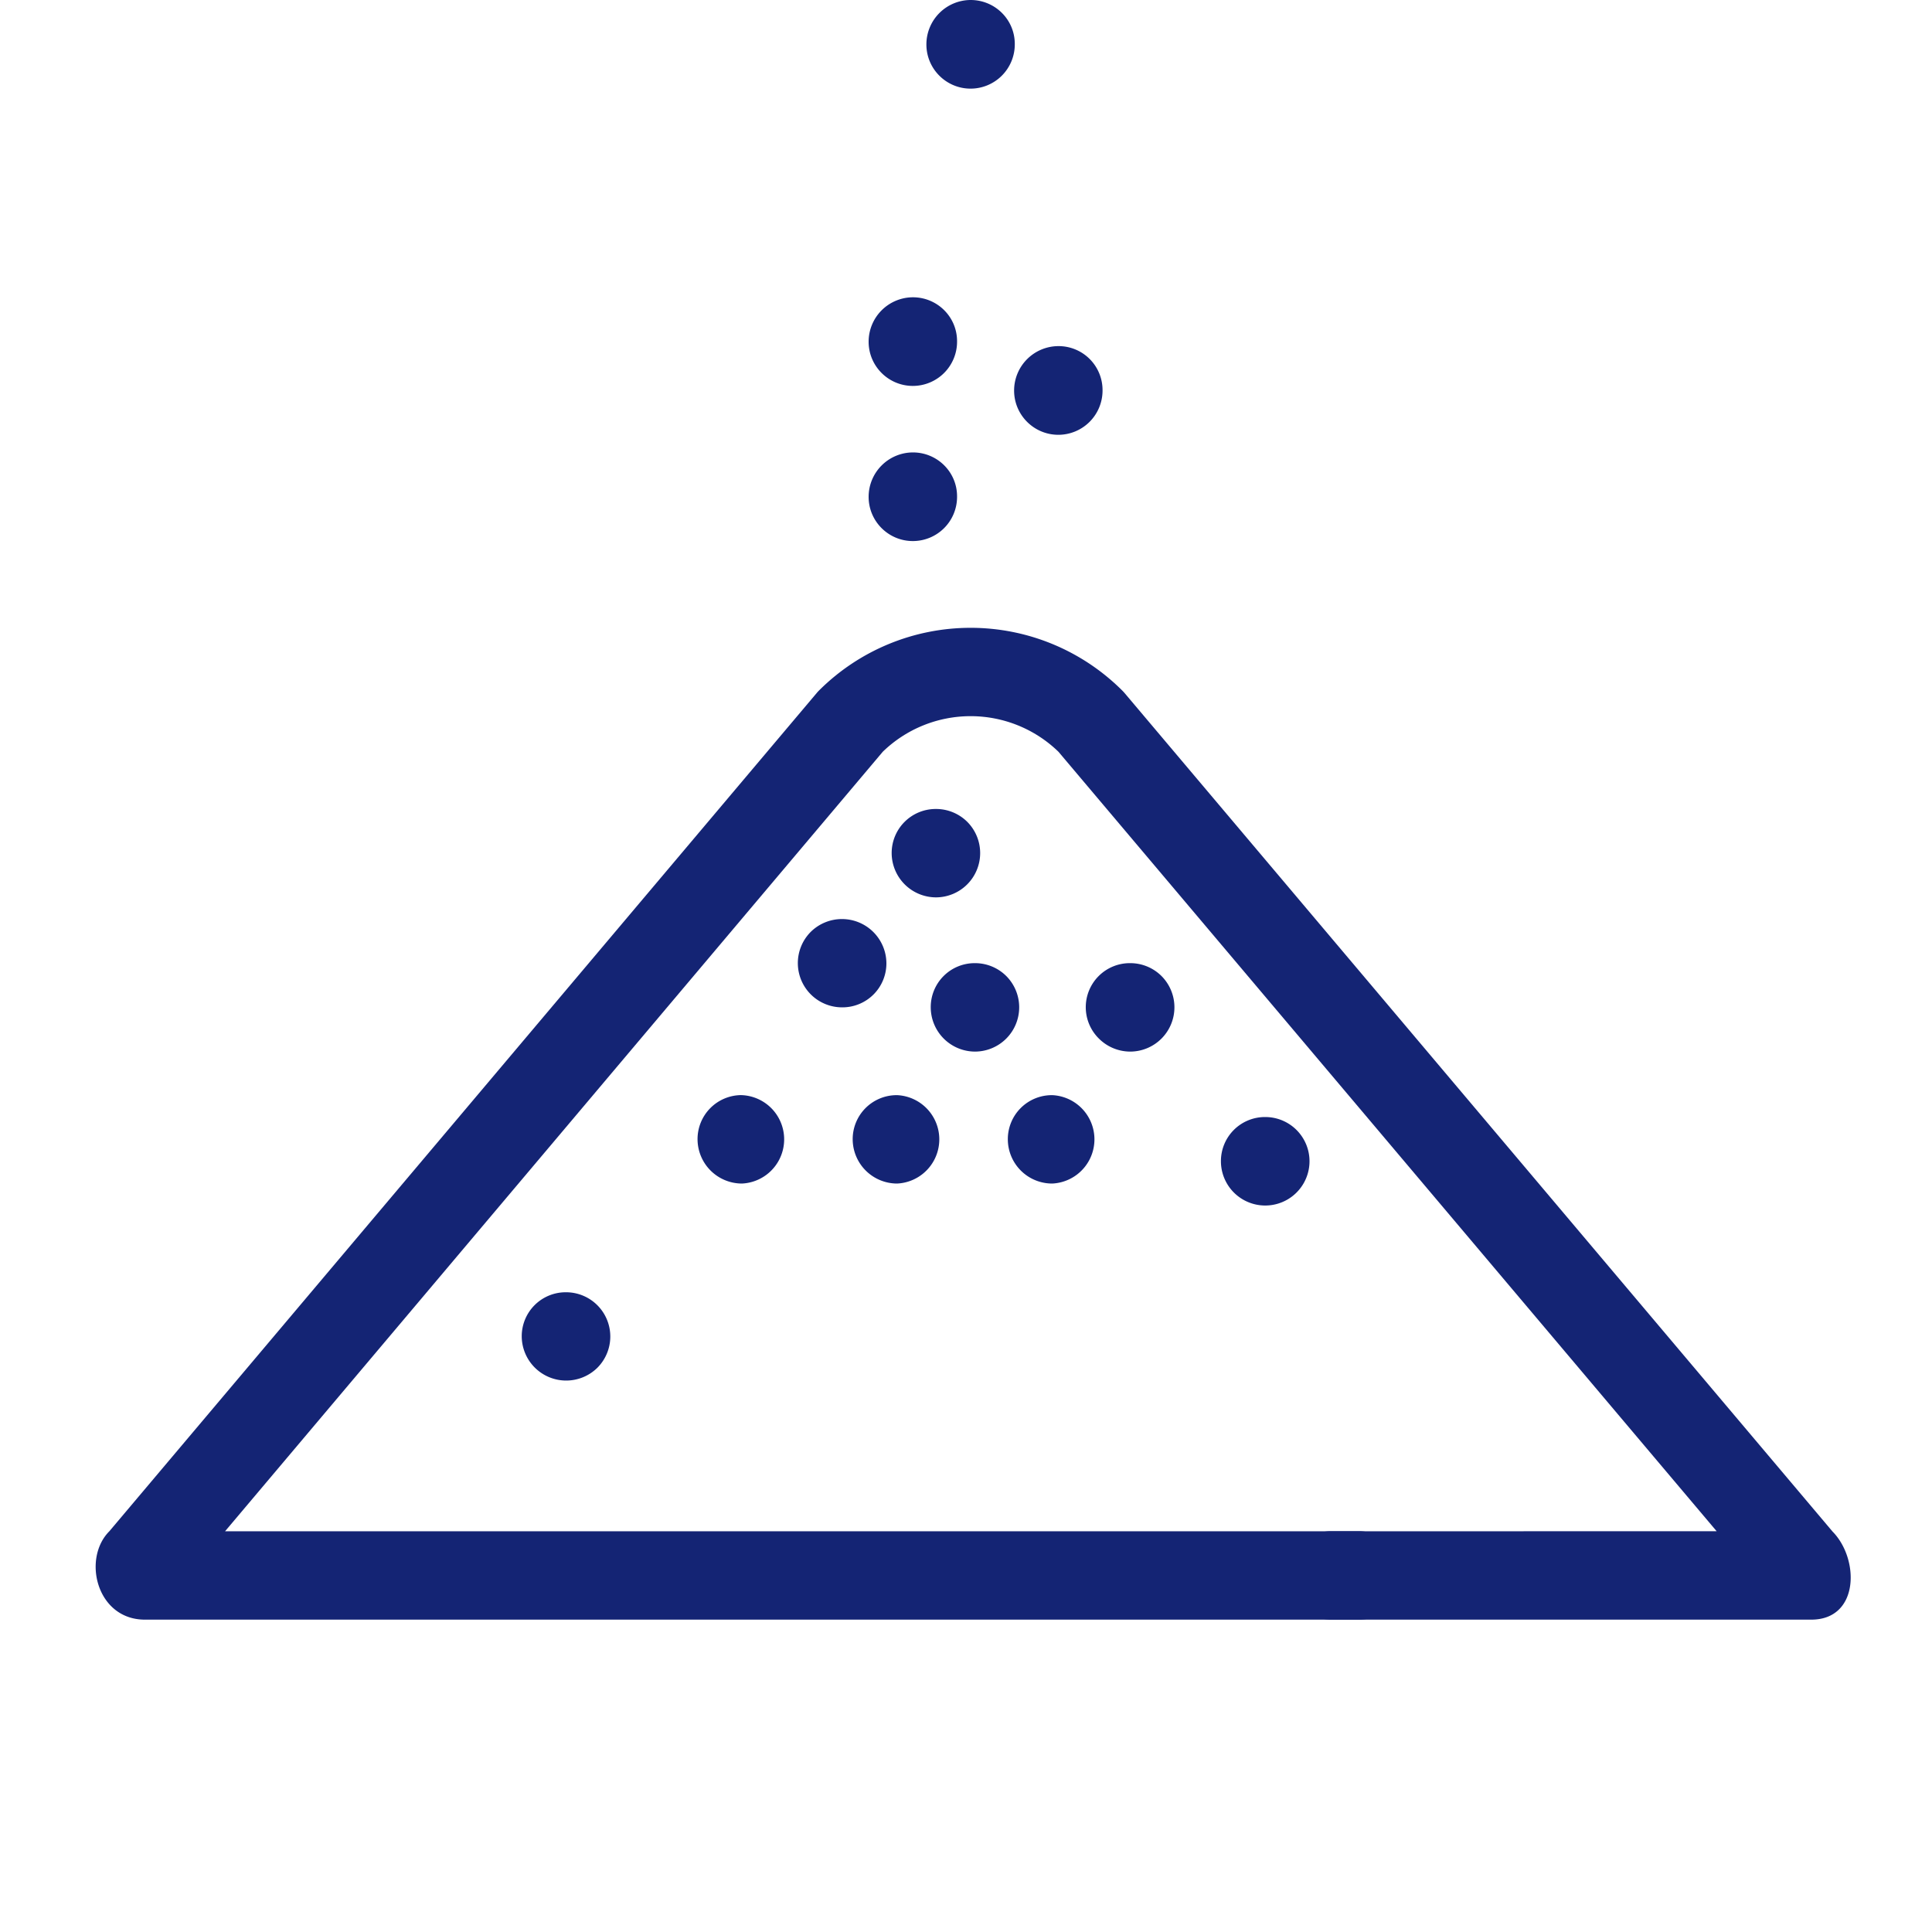 <svg width="40" height="40" viewBox="0 0 40 40" fill="none" xmlns="http://www.w3.org/2000/svg"><path d="M28.176 31.702h-.641a.916.916 0 0 0 0 1.831h.64a.916.916 0 0 0 0-1.83Z" fill="#142474"/><path d="m37.935 31.702-14.649-17.35a.888.888 0 0 0-.053-.057 4.444 4.444 0 0 0-6.275 0 .784.784 0 0 0-.052.057L2.264 31.703c-.567.567-.264 1.83.736 1.83h30a.916.916 0 0 0 0-1.83H4.66l13.617-16.139a2.613 2.613 0 0 1 3.637 0l13.627 16.138h-3.974a.916.916 0 0 0 0 1.831H37.5c1 0 1.002-1.264.435-1.83Z" fill="#142474"/><path d="M15.352 22.673a.911.911 0 0 0-.91.917.92.92 0 0 0 .92.914.916.916 0 0 0 0-1.83h-.01Zm6.434 1.831a.916.916 0 0 0 0-1.83h-.01a.911.911 0 0 0-.91.916.918.918 0 0 0 .92.914Zm-3.212 0a.916.916 0 0 0 0-1.83h-.01a.911.911 0 0 0-.91.916.92.92 0 0 0 .92.914Zm1.615-2.732a.917.917 0 0 0 .647-1.562.916.916 0 0 0-.647-.269h-.009a.91.91 0 0 0-.91.916.919.919 0 0 0 .919.915Zm3.213 0a.917.917 0 0 0 .647-1.563.916.916 0 0 0-.647-.268h-.01a.912.912 0 0 0-.639 1.563.92.92 0 0 0 .649.268Zm-5.05-1.83a.92.92 0 0 0-1.567-.648.916.916 0 0 0 .648 1.562h.009a.91.91 0 0 0 .91-.915Zm1.03-1.363a.917.917 0 0 0 .646-1.562.916.916 0 0 0-.647-.268h-.01a.912.912 0 0 0-.91.914.92.92 0 0 0 .92.916Zm7.73 5.463a.916.916 0 0 0-.915-.915h-.009a.912.912 0 0 0-.91.915.916.916 0 0 0 1.834 0Zm-15.4 2.713a.91.91 0 0 0-.91.915.92.92 0 0 0 1.567.647.916.916 0 0 0-.647-1.562h-.01Zm10.2-17.753a.916.916 0 0 0 .915-.916v-.01a.91.91 0 0 0-.915-.91.92.92 0 0 0-.916.92c0 .505.41.916.916.916Zm-1.817-7.167A.916.916 0 0 0 21.01.92V.91c0-.505-.41-.91-.915-.91a.92.92 0 0 0-.915.92c0 .505.41.915.915.915ZM18.9 7.99a.916.916 0 0 0 .915-.915v-.01c0-.505-.41-.91-.915-.91a.92.92 0 0 0-.916.92c0 .505.41.915.916.915Zm0 3.212a.915.915 0 0 0 .915-.915v-.01c0-.505-.41-.91-.915-.91a.92.92 0 0 0-.916.92c0 .505.41.915.916.915Z" fill="#142474"/></svg>